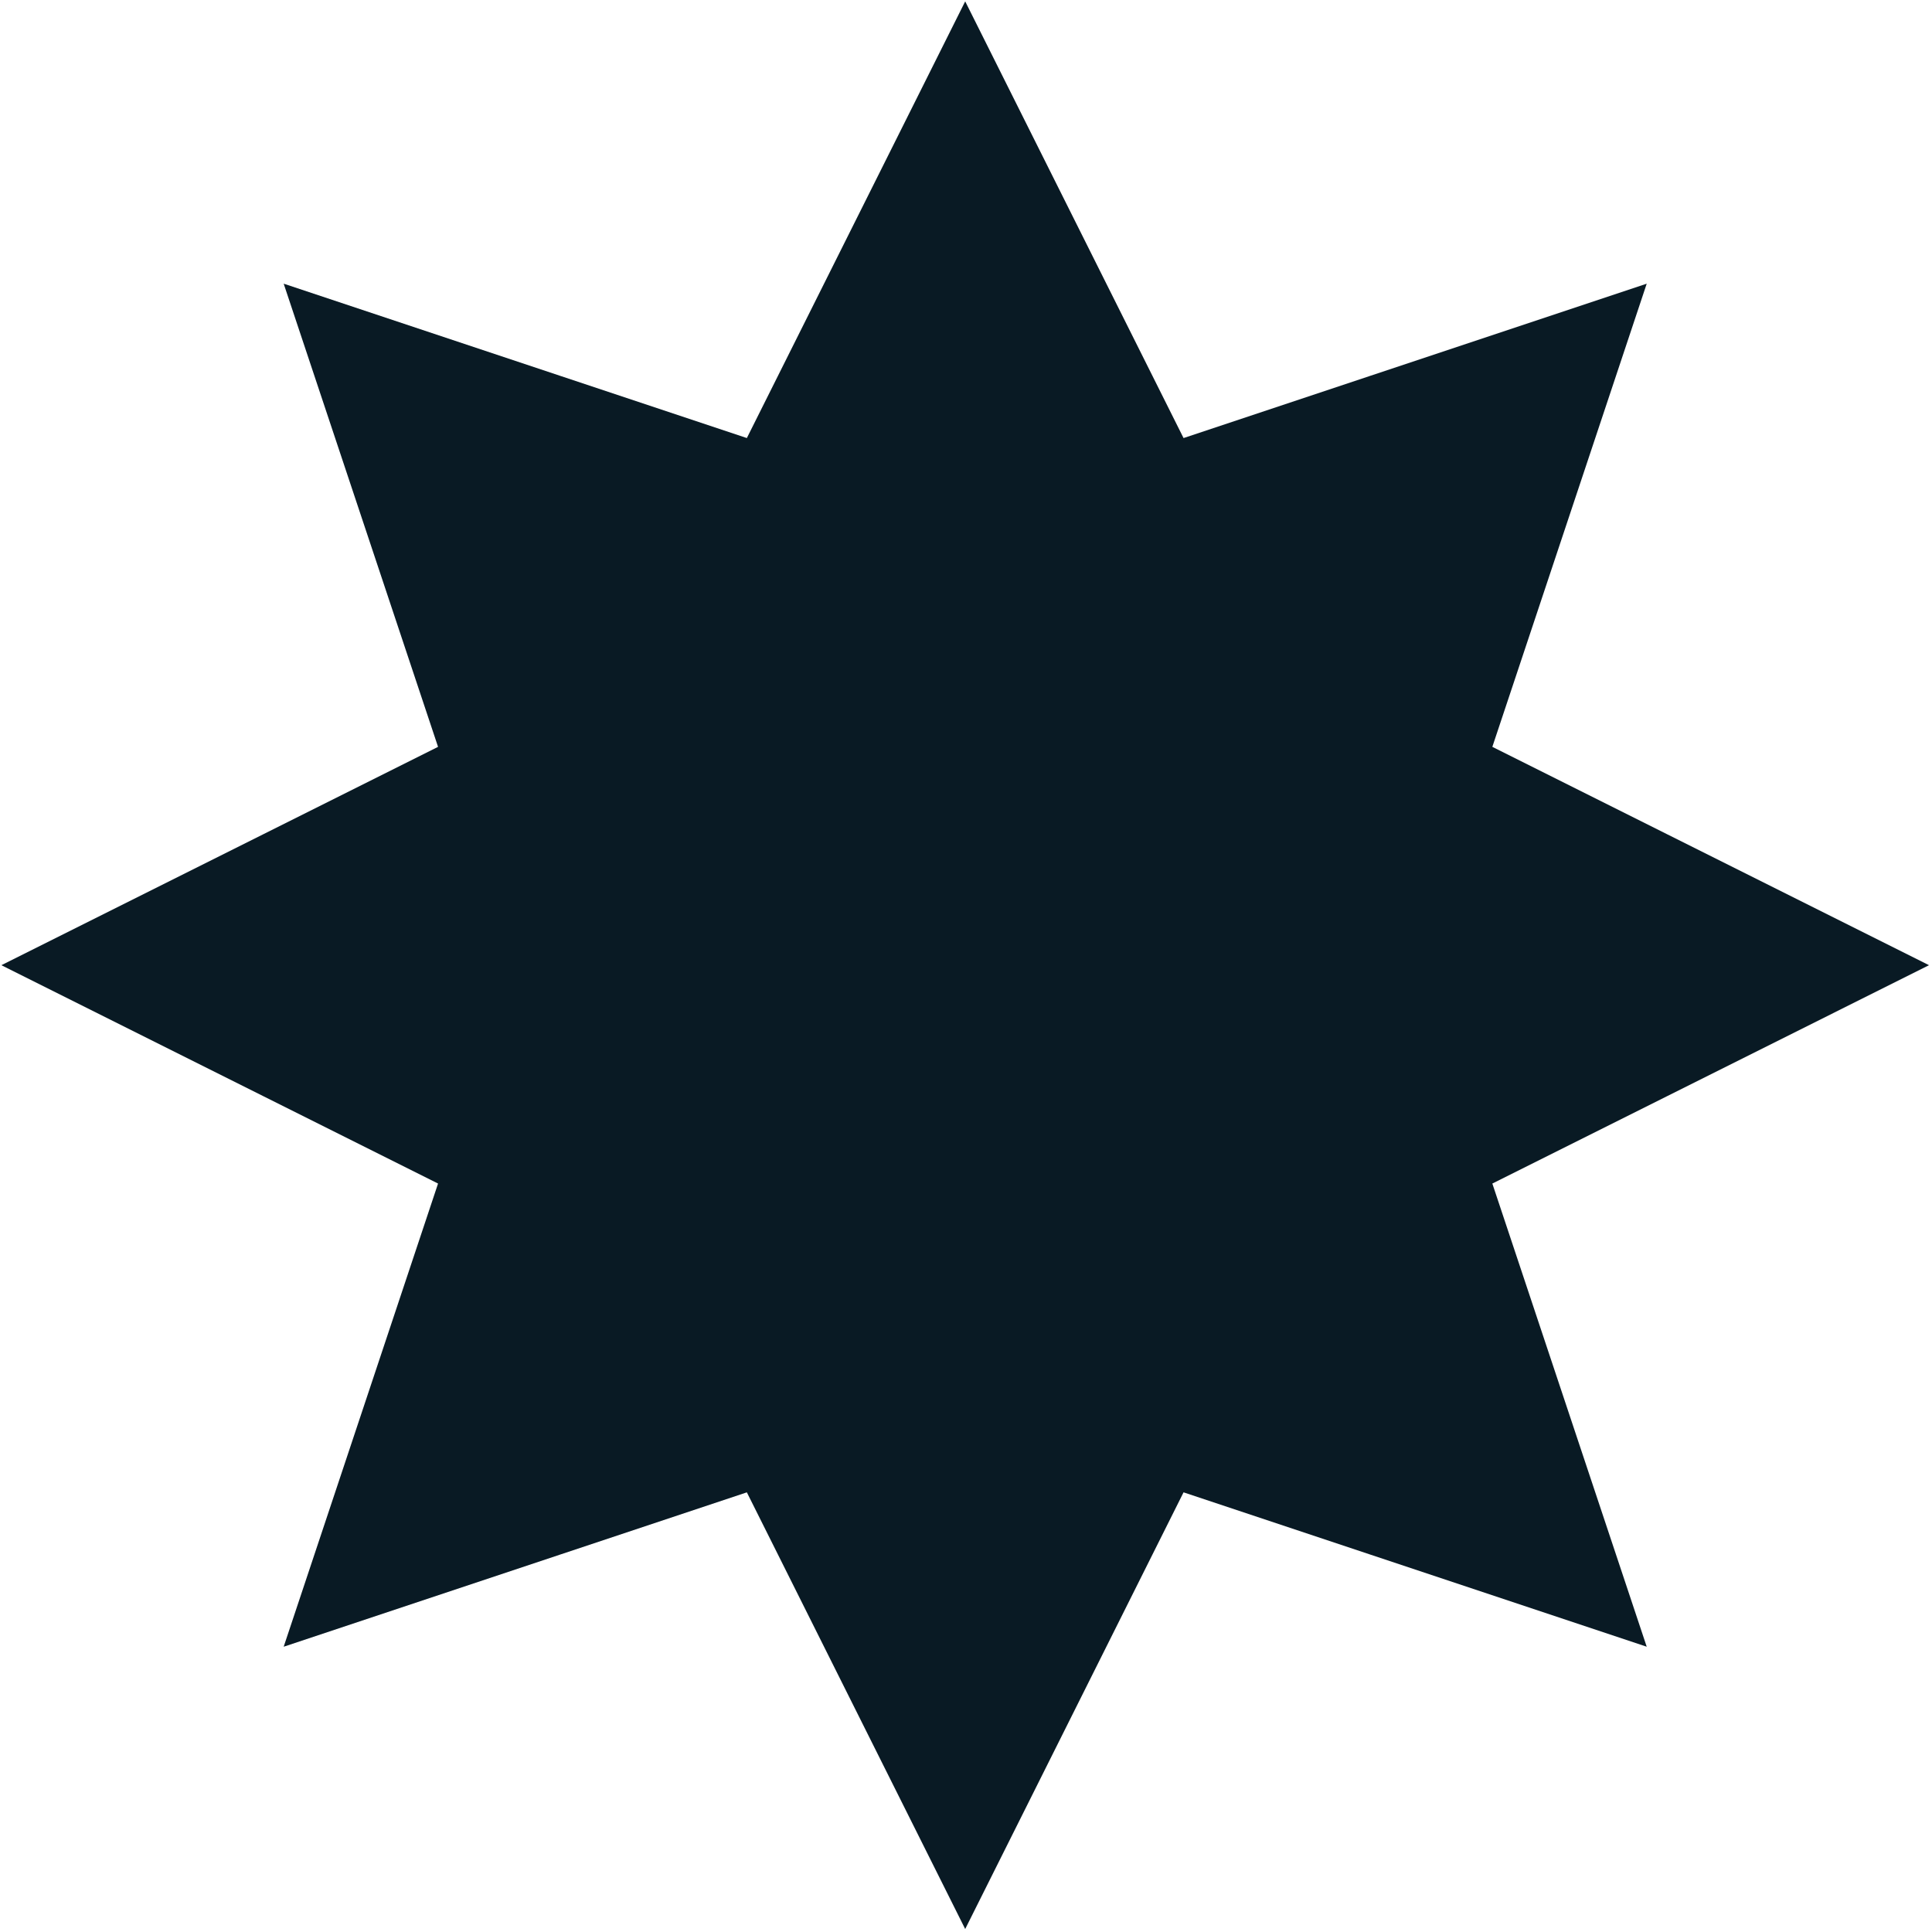 <?xml version="1.0" encoding="UTF-8"?> <svg xmlns="http://www.w3.org/2000/svg" width="436" height="436" viewBox="0 0 436 436" fill="none"><path d="M247.335 59.34L267.095 98.856L309.011 84.887L371.619 64.019L350.752 126.628L336.781 168.543L376.299 188.304L435.325 217.819L376.299 247.335L336.781 267.095L350.752 309.011L371.619 371.619L309.011 350.752L267.095 336.781L247.335 376.299L217.819 435.325L188.304 376.299L168.543 336.781L126.628 350.752L64.019 371.619L84.887 309.011L98.856 267.095L59.34 247.335L0.312 217.819L59.34 188.304L98.856 168.543L84.887 126.628L64.019 64.019L126.628 84.887L168.543 98.856L188.304 59.34L217.819 0.312L247.335 59.34Z" fill="#091A24"></path></svg> 
